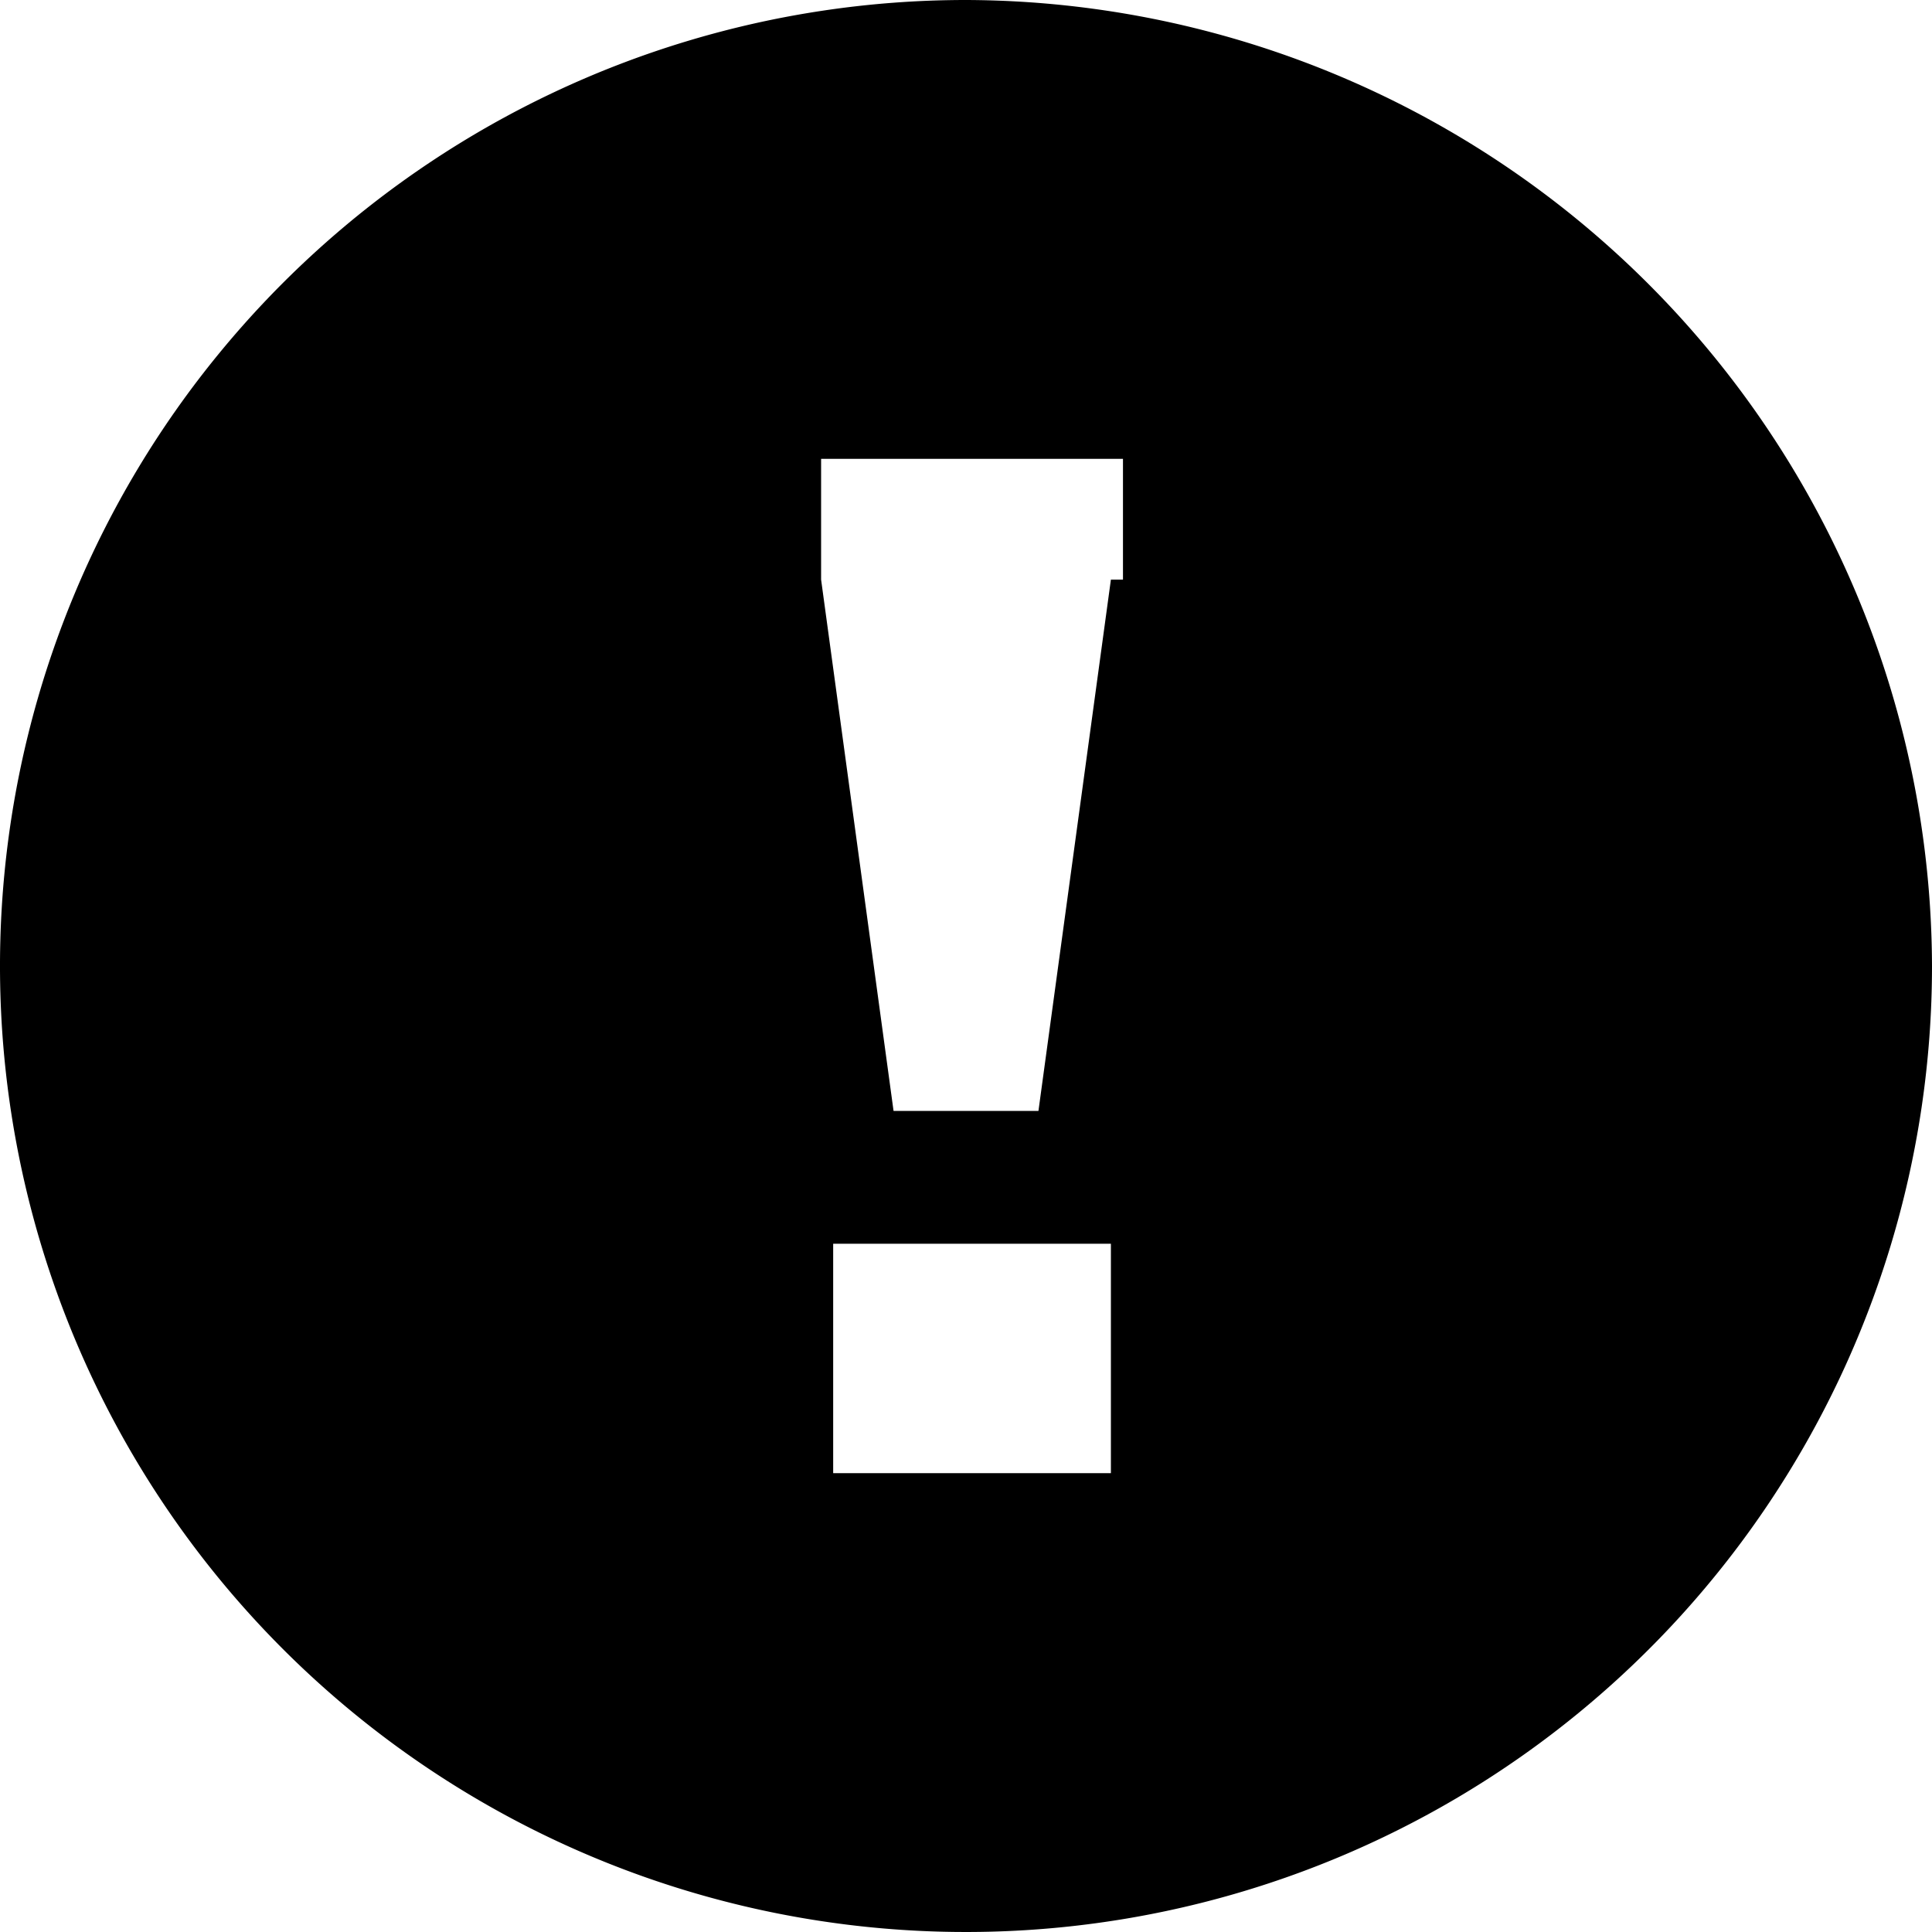<svg id="icon_attention" xmlns="http://www.w3.org/2000/svg" width="16" height="16" viewBox="0 0 16 16">
  <path id="パス_35" data-name="パス 35" d="M8,0a8,8,0,1,0,8,8A8.024,8.024,0,0,0,8,0ZM9.1,12.2H6.9V10.3H9.2v1.9Zm.1-7.4L8.6,9.2H7.4L6.8,4.8v-1H9.3v1Z"/>
</svg>
